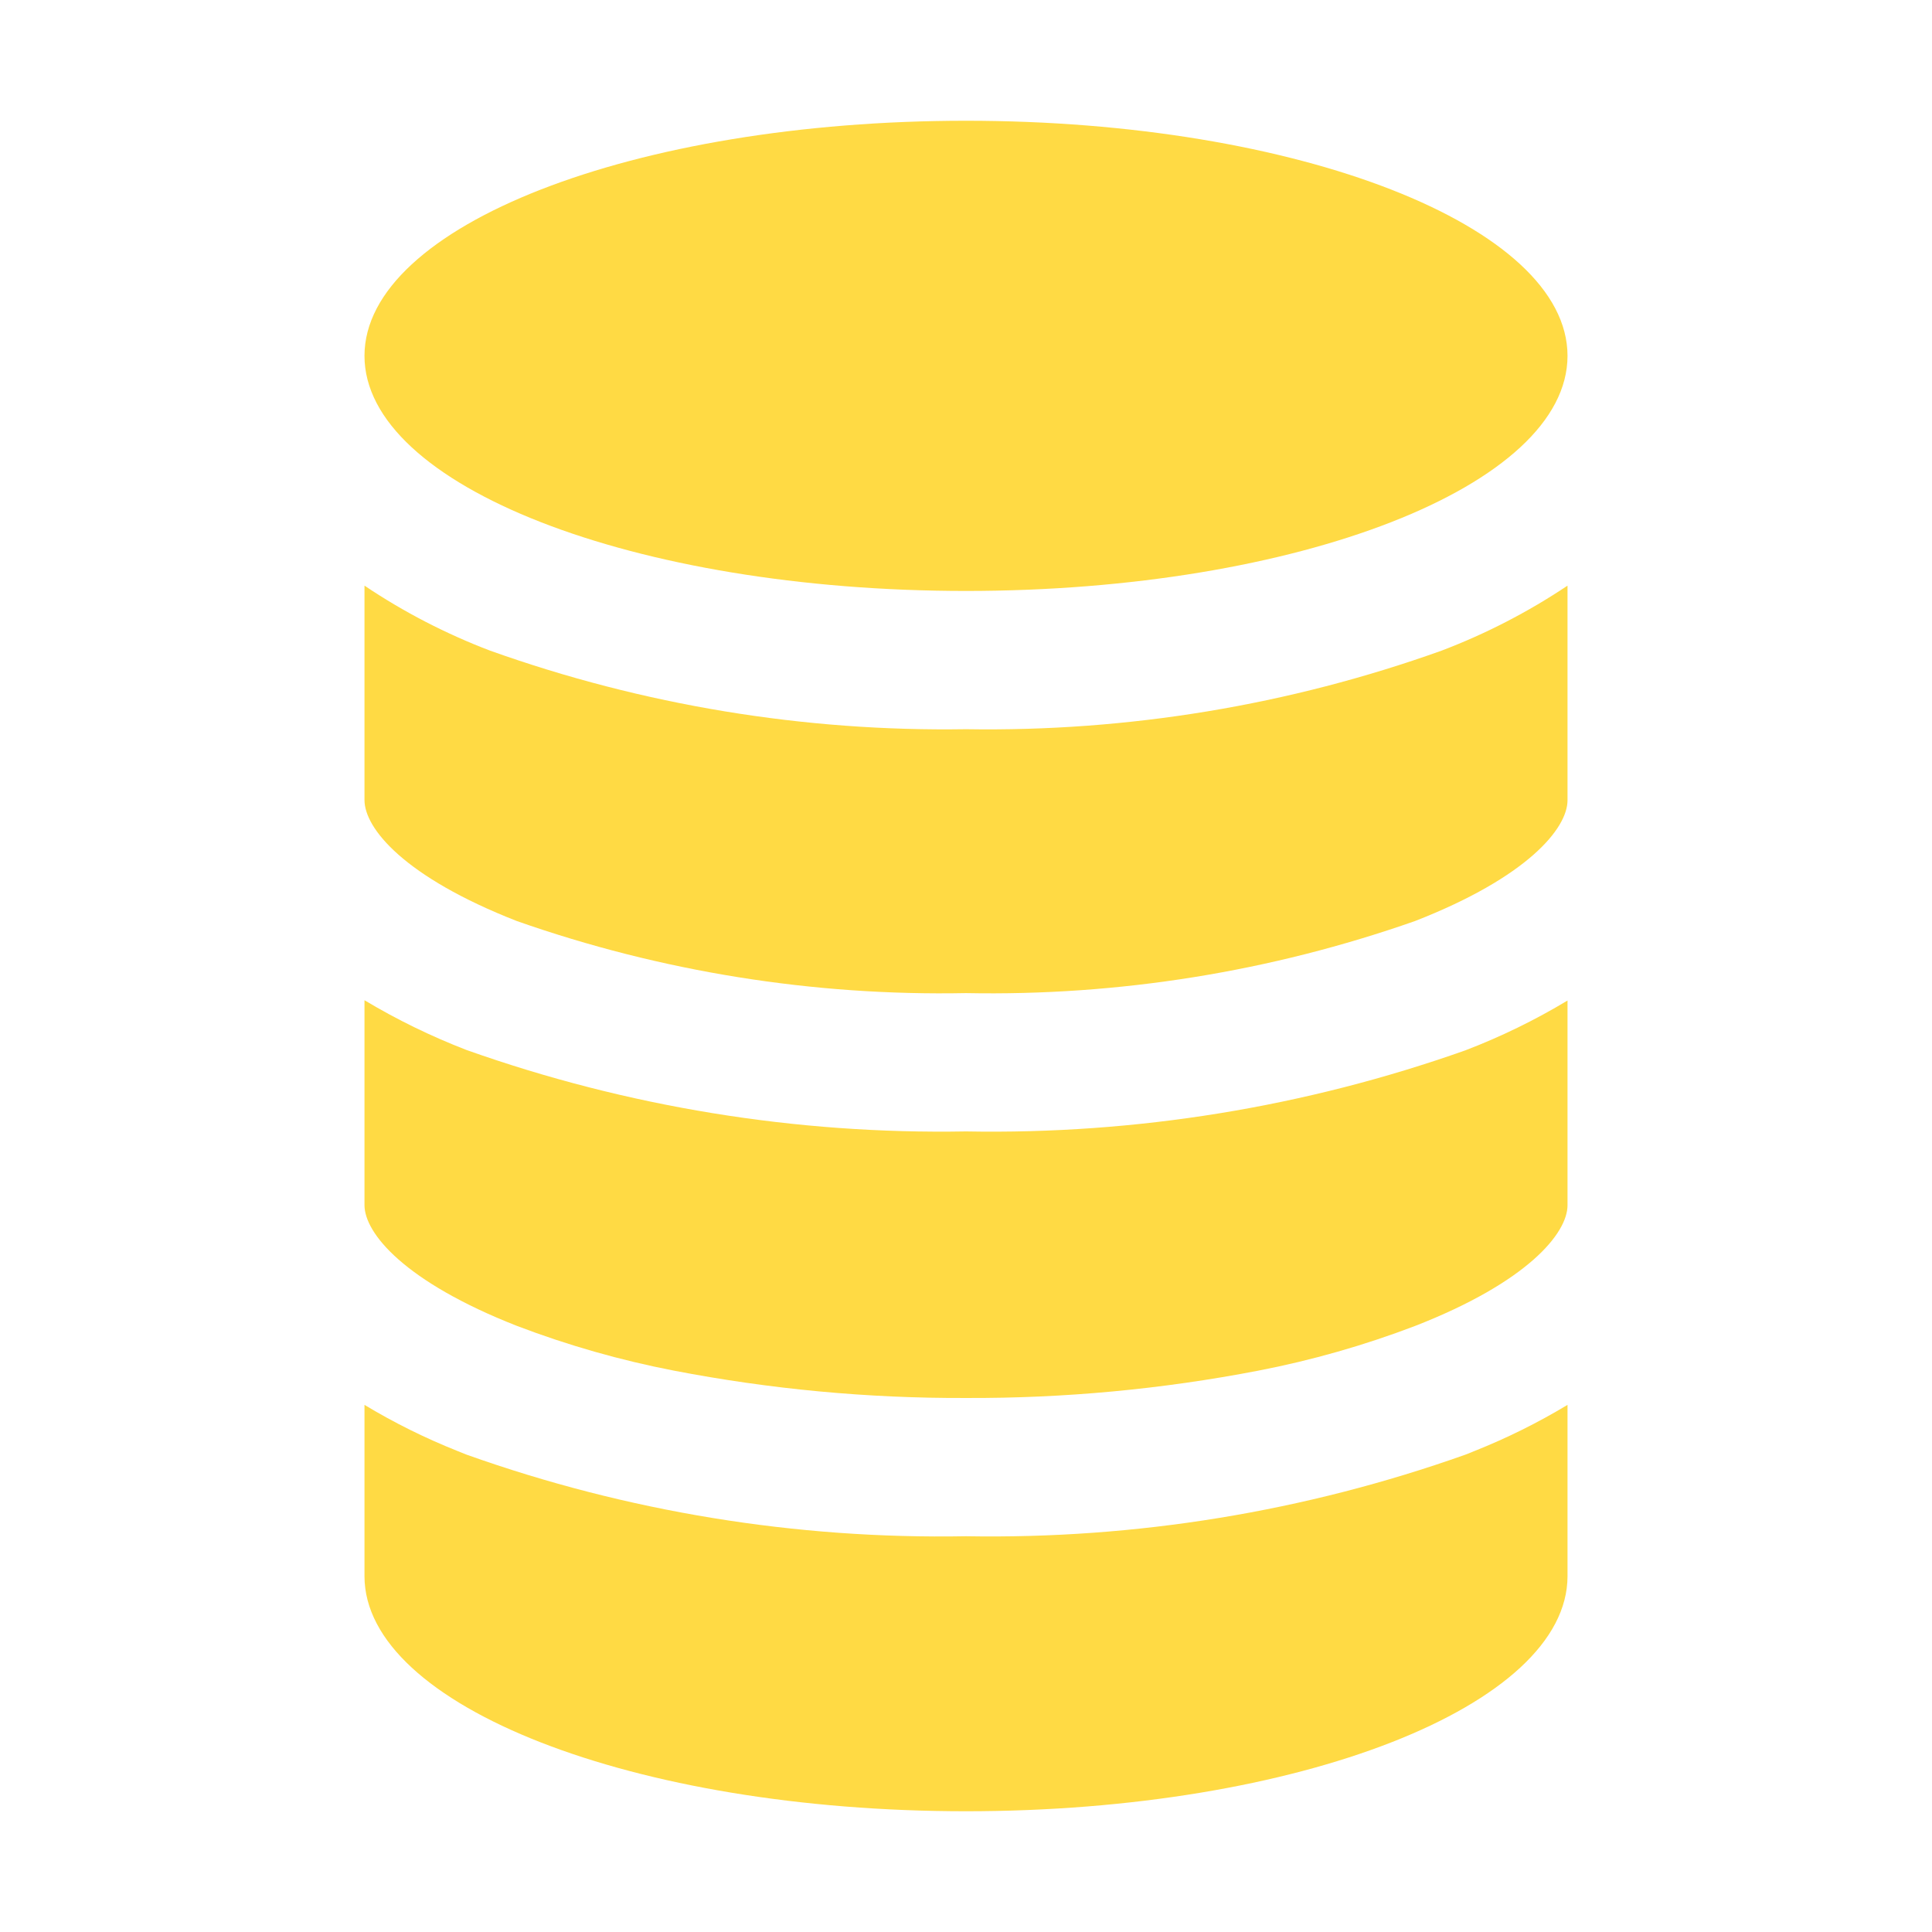 <svg width="128" height="128" viewBox="0 0 128 128" fill="none" xmlns="http://www.w3.org/2000/svg">
<path d="M34.248 61.024C43.801 64.378 53.877 65.994 64 65.796C74.123 65.993 84.199 64.375 93.752 61.02C101.208 58.112 103.852 54.88 103.852 53.02V38.8C101.244 40.544 98.448 41.988 95.516 43.104C85.41 46.722 74.733 48.486 64 48.312C53.268 48.48 42.593 46.719 32.484 43.112C29.55 41.997 26.753 40.55 24.148 38.8V53C24.148 54.896 26.8 58.112 34.248 61.024ZM34.248 87.844C37.622 89.131 41.102 90.123 44.648 90.808C51.025 92.039 57.506 92.646 64 92.62C70.494 92.647 76.975 92.042 83.352 90.812C86.898 90.127 90.378 89.135 93.752 87.848C101.208 84.94 103.852 81.708 103.852 79.848V66.288C101.697 67.585 99.433 68.689 97.084 69.588C86.467 73.346 75.261 75.166 64 74.96C52.738 75.159 41.532 73.333 30.916 69.568C28.57 68.663 26.305 67.559 24.148 66.268V79.84C24.148 81.704 26.8 84.924 34.248 87.844ZM64 120C86 120 103.852 113.024 103.852 104.424V93.076C101.892 94.258 99.838 95.277 97.712 96.124L97.084 96.376C86.469 100.145 75.263 101.976 64 101.78C52.737 101.984 41.529 100.154 30.916 96.376L30.288 96.124C28.162 95.277 26.108 94.258 24.148 93.076V104.424C24.148 113.024 42 120 64 120Z" fill="#FFDA44"/>
<path d="M64 39.152C86.01 39.152 103.852 32.178 103.852 23.576C103.852 14.974 86.01 8 64 8C41.99 8 24.148 14.974 24.148 23.576C24.148 32.178 41.99 39.152 64 39.152Z" fill="#FFDA44"/>
</svg>
